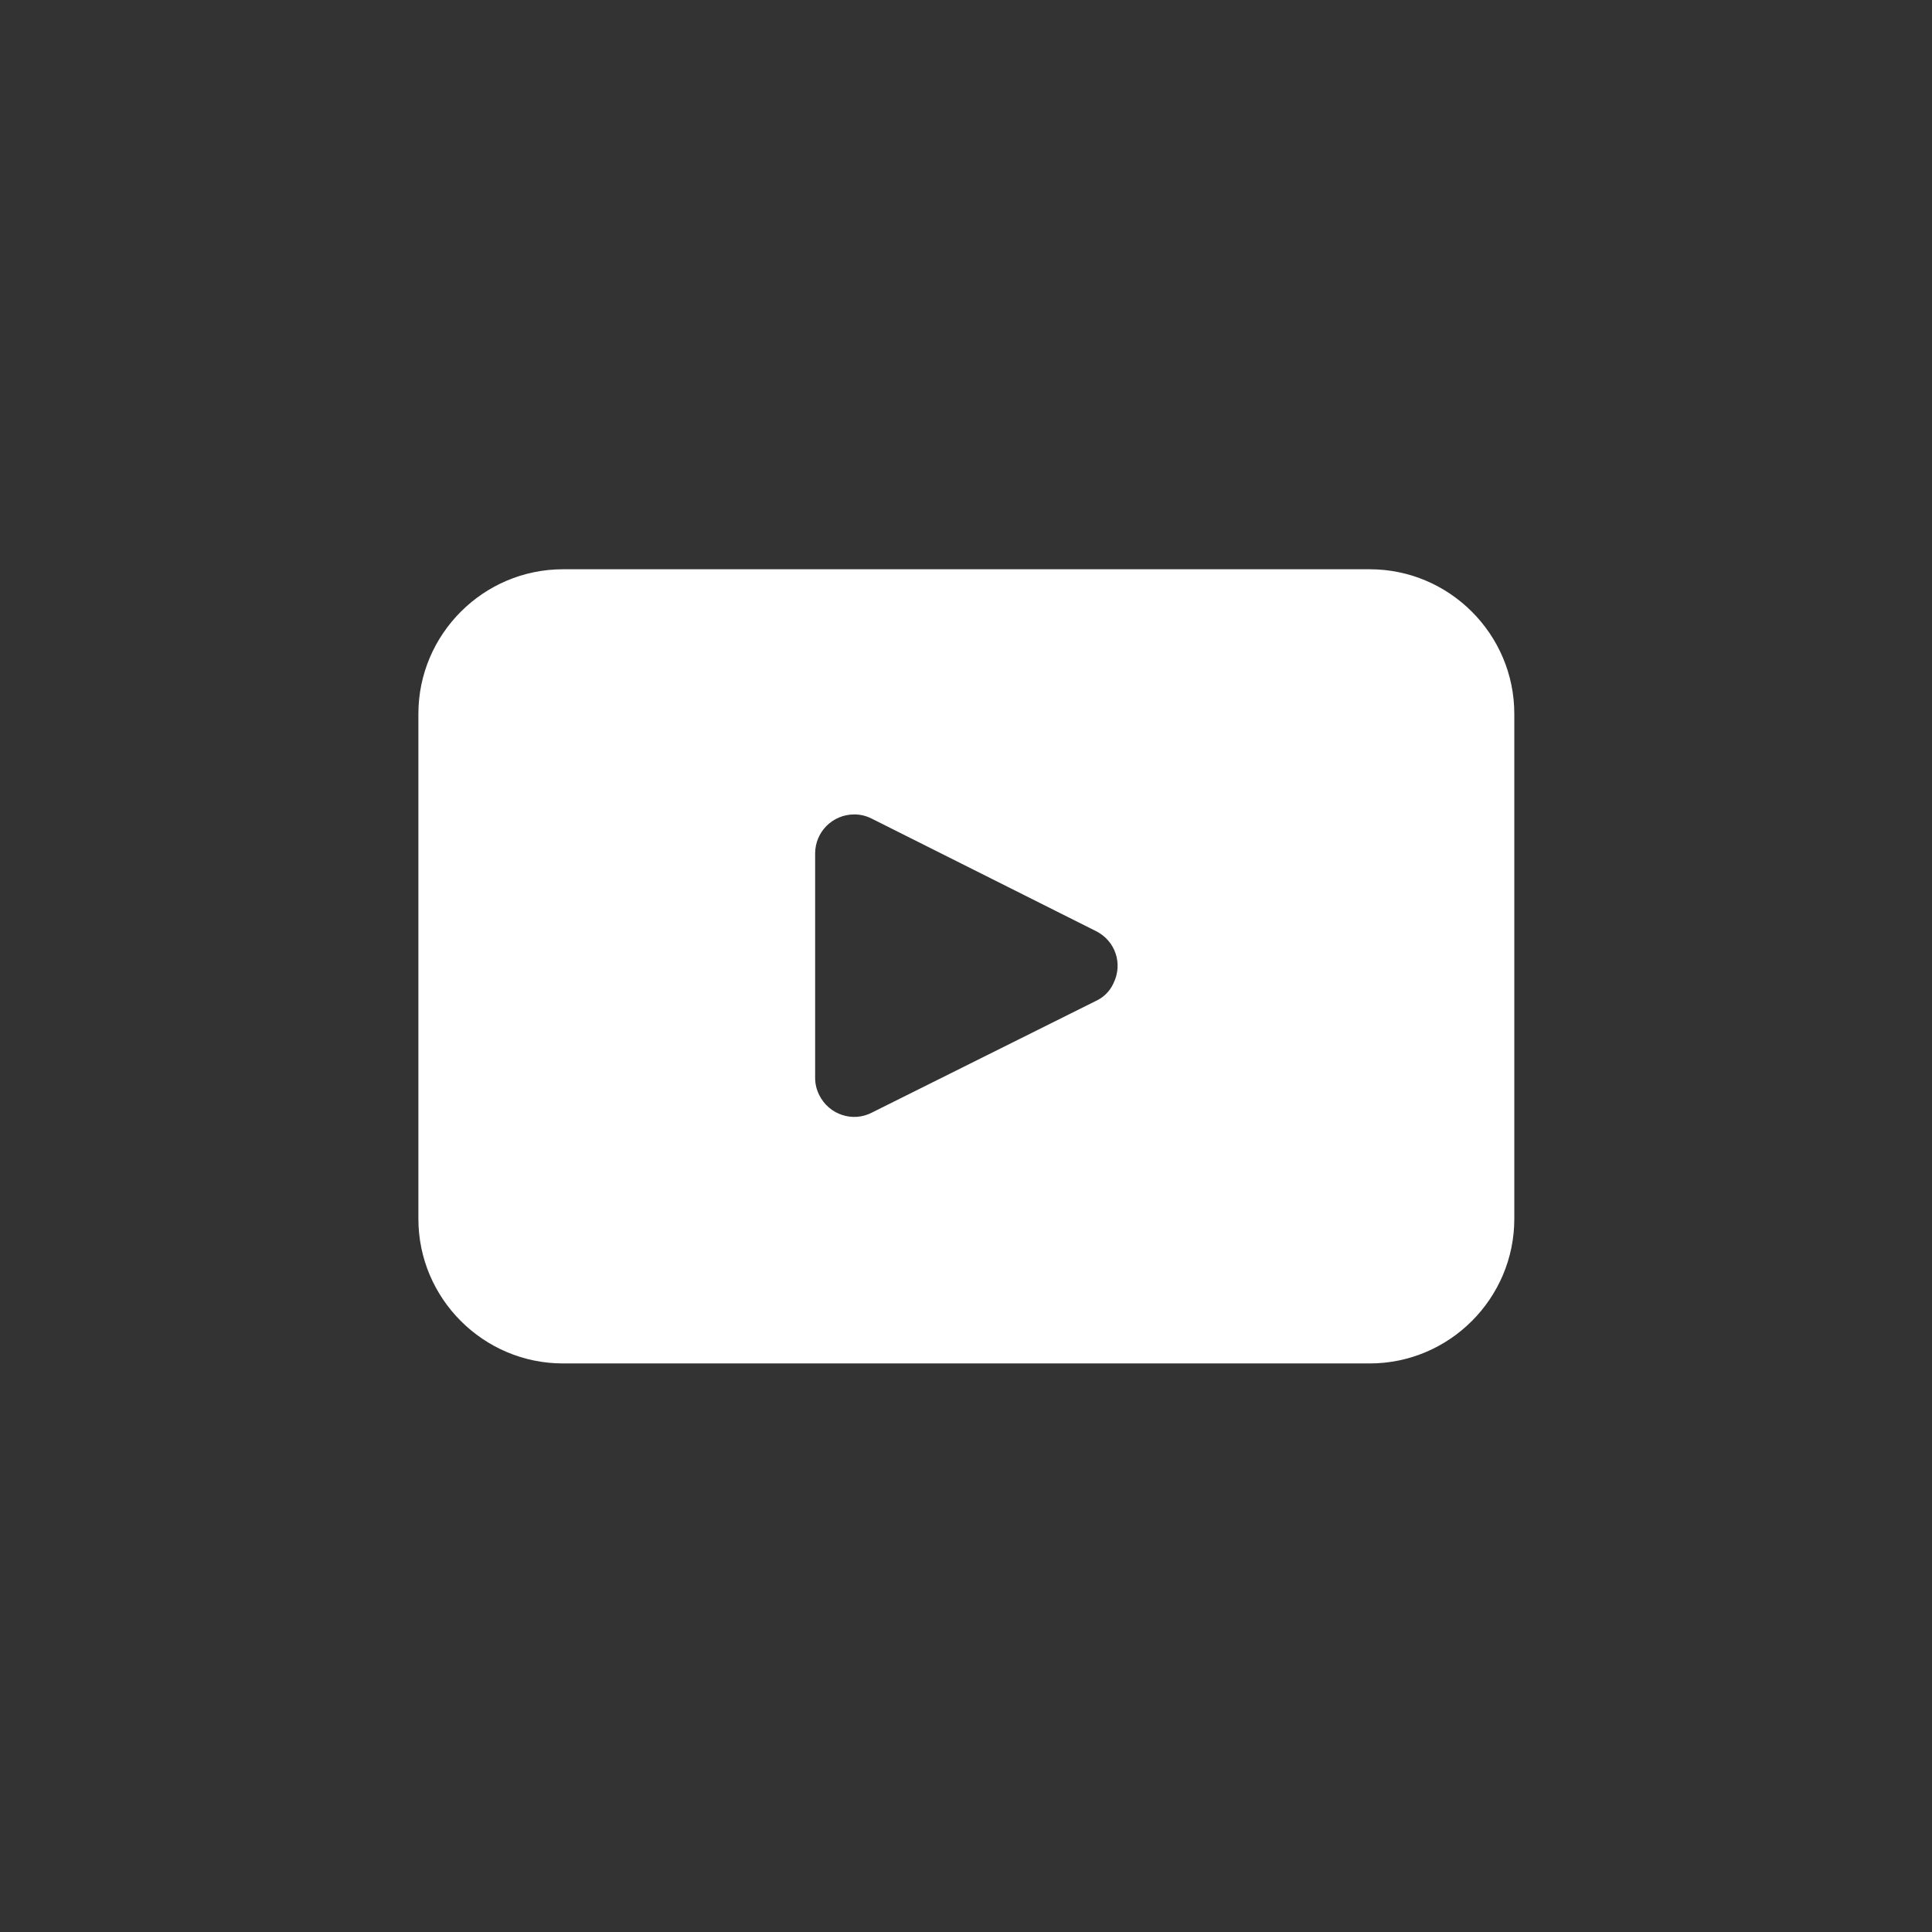 <?xml version="1.0" encoding="UTF-8"?>
<svg id="_レイヤー_1" xmlns="http://www.w3.org/2000/svg" version="1.1" xmlns:xlink="http://www.w3.org/1999/xlink" viewBox="0 0 27.66 27.66">
  <rect x="0" y="0" width="27.66" height="27.66" fill="#333333" stroke="none"/>
  <!-- Generator: Adobe Illustrator 29.7.1, SVG Export Plug-In . SVG Version: 2.1.1 Build 8)  -->
  <defs>
    <style>
      .st0 {
        fill: #fff;
      }

      .st1 {
        fill: none;
      }

      .st2 {
        clip-path: url(#clippath);
      }
    </style>
    <clipPath id="clippath">
      <rect class="st1" width="27.66" height="27.66"/>
    </clipPath>
  </defs>
  <g class="st2">
    <path class="st0" d="M19.61,8.15h-11.55c-1.14,0-2.07.93-2.07,2.07h0v7.23c0,1.14.93,2.07,2.07,2.07h11.55c1.14,0,2.07-.93,2.07-2.07h0v-7.23c0-1.14-.93-2.07-2.07-2.07h0M15.69,14.33l-3.21,1.6c-.27.14-.61.03-.75-.25-.04-.08-.06-.16-.06-.25v-3.21c0-.31.25-.56.56-.56.09,0,.17.02.25.06l3.21,1.61c.28.14.39.47.25.75-.05.11-.14.2-.25.25"/>
  </g>
</svg>